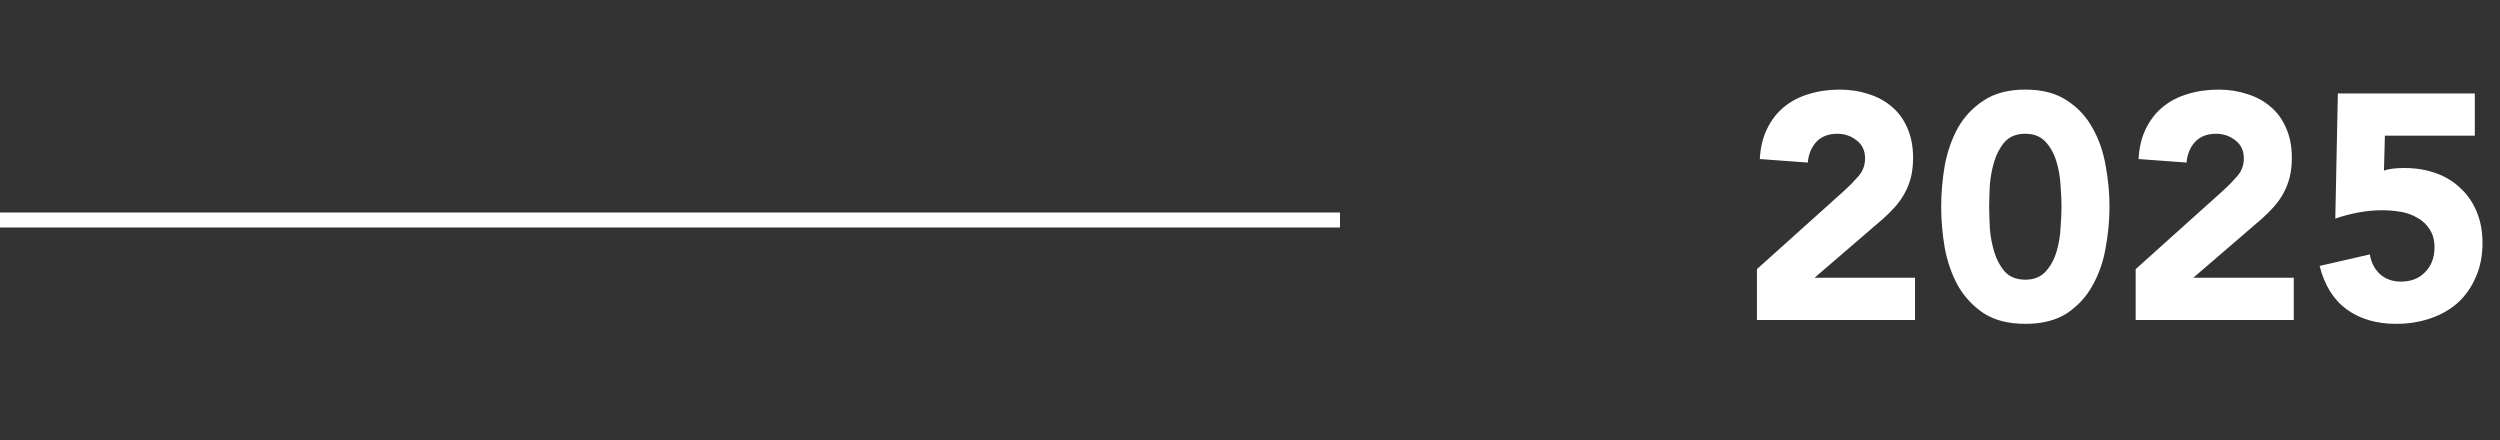 <svg width="125" height="22" viewBox="0 0 125 22" fill="none" xmlns="http://www.w3.org/2000/svg">
<rect x="0" y="0" width="125" height="22" fill="#333333" stroke="none"/>
<path d="M87.847 13.456L92.246 9.504C92.471 9.301 92.695 9.072 92.918 8.816C93.142 8.56 93.254 8.261 93.254 7.92C93.254 7.536 93.116 7.237 92.838 7.024C92.561 6.8 92.236 6.688 91.862 6.688C91.415 6.688 91.062 6.827 90.806 7.104C90.561 7.381 90.422 7.723 90.391 8.128L87.99 7.952C88.022 7.365 88.145 6.859 88.359 6.432C88.572 5.995 88.855 5.632 89.207 5.344C89.558 5.056 89.969 4.843 90.439 4.704C90.918 4.555 91.436 4.48 91.99 4.48C92.502 4.48 92.983 4.555 93.43 4.704C93.879 4.843 94.268 5.056 94.599 5.344C94.929 5.621 95.185 5.973 95.367 6.4C95.558 6.827 95.654 7.323 95.654 7.888C95.654 8.251 95.617 8.581 95.543 8.88C95.468 9.168 95.361 9.435 95.222 9.68C95.094 9.915 94.94 10.133 94.758 10.336C94.577 10.539 94.38 10.736 94.166 10.928L90.727 13.888H95.751V16H87.847V13.456ZM97.059 10.336C97.059 9.664 97.118 8.981 97.235 8.288C97.363 7.595 97.582 6.965 97.891 6.4C98.211 5.835 98.643 5.376 99.187 5.024C99.731 4.661 100.425 4.48 101.267 4.48C102.11 4.48 102.803 4.661 103.347 5.024C103.891 5.376 104.318 5.835 104.627 6.4C104.947 6.965 105.166 7.595 105.283 8.288C105.411 8.981 105.475 9.664 105.475 10.336C105.475 11.008 105.411 11.691 105.283 12.384C105.166 13.077 104.947 13.707 104.627 14.272C104.318 14.837 103.891 15.301 103.347 15.664C102.803 16.016 102.11 16.192 101.267 16.192C100.425 16.192 99.731 16.016 99.187 15.664C98.643 15.301 98.211 14.837 97.891 14.272C97.582 13.707 97.363 13.077 97.235 12.384C97.118 11.691 97.059 11.008 97.059 10.336ZM99.459 10.336C99.459 10.635 99.47 10.992 99.491 11.408C99.523 11.824 99.598 12.224 99.715 12.608C99.833 12.992 100.009 13.317 100.243 13.584C100.489 13.851 100.83 13.984 101.267 13.984C101.694 13.984 102.03 13.851 102.275 13.584C102.521 13.317 102.702 12.992 102.819 12.608C102.937 12.224 103.006 11.824 103.027 11.408C103.059 10.992 103.075 10.635 103.075 10.336C103.075 10.037 103.059 9.68 103.027 9.264C103.006 8.848 102.937 8.448 102.819 8.064C102.702 7.68 102.521 7.355 102.275 7.088C102.03 6.821 101.694 6.688 101.267 6.688C100.83 6.688 100.489 6.821 100.243 7.088C100.009 7.355 99.833 7.68 99.715 8.064C99.598 8.448 99.523 8.848 99.491 9.264C99.47 9.68 99.459 10.037 99.459 10.336ZM106.784 13.456L111.184 9.504C111.408 9.301 111.632 9.072 111.856 8.816C112.08 8.56 112.192 8.261 112.192 7.92C112.192 7.536 112.053 7.237 111.776 7.024C111.499 6.8 111.173 6.688 110.8 6.688C110.352 6.688 110 6.827 109.744 7.104C109.499 7.381 109.36 7.723 109.328 8.128L106.928 7.952C106.96 7.365 107.083 6.859 107.296 6.432C107.509 5.995 107.792 5.632 108.144 5.344C108.496 5.056 108.907 4.843 109.376 4.704C109.856 4.555 110.373 4.48 110.928 4.48C111.44 4.48 111.92 4.555 112.368 4.704C112.816 4.843 113.205 5.056 113.536 5.344C113.867 5.621 114.123 5.973 114.304 6.4C114.496 6.827 114.592 7.323 114.592 7.888C114.592 8.251 114.555 8.581 114.48 8.88C114.405 9.168 114.299 9.435 114.16 9.68C114.032 9.915 113.877 10.133 113.696 10.336C113.515 10.539 113.317 10.736 113.104 10.928L109.664 13.888H114.688V16H106.784V13.456ZM123.741 6.784H119.245L119.197 8.528C119.442 8.443 119.778 8.4 120.205 8.4C120.781 8.4 121.309 8.485 121.789 8.656C122.269 8.827 122.679 9.077 123.021 9.408C123.373 9.728 123.645 10.123 123.837 10.592C124.029 11.051 124.125 11.568 124.125 12.144C124.125 12.784 124.013 13.355 123.789 13.856C123.575 14.357 123.277 14.784 122.893 15.136C122.509 15.477 122.05 15.739 121.517 15.92C120.994 16.101 120.423 16.192 119.805 16.192C118.823 16.192 118.002 15.952 117.341 15.472C116.679 14.992 116.226 14.267 115.981 13.296L118.493 12.72C118.557 13.125 118.727 13.456 119.005 13.712C119.282 13.957 119.629 14.08 120.045 14.08C120.557 14.08 120.962 13.92 121.261 13.6C121.57 13.28 121.725 12.875 121.725 12.384C121.725 12.011 121.645 11.707 121.485 11.472C121.335 11.227 121.133 11.035 120.877 10.896C120.631 10.747 120.354 10.645 120.045 10.592C119.735 10.539 119.426 10.512 119.117 10.512C118.722 10.512 118.322 10.549 117.917 10.624C117.522 10.699 117.138 10.8 116.765 10.928L116.893 4.672H123.741V6.784Z" fill="white"/>
<path d="M0 11L67 11" stroke="white" stroke-width="0.75"/>
</svg>
